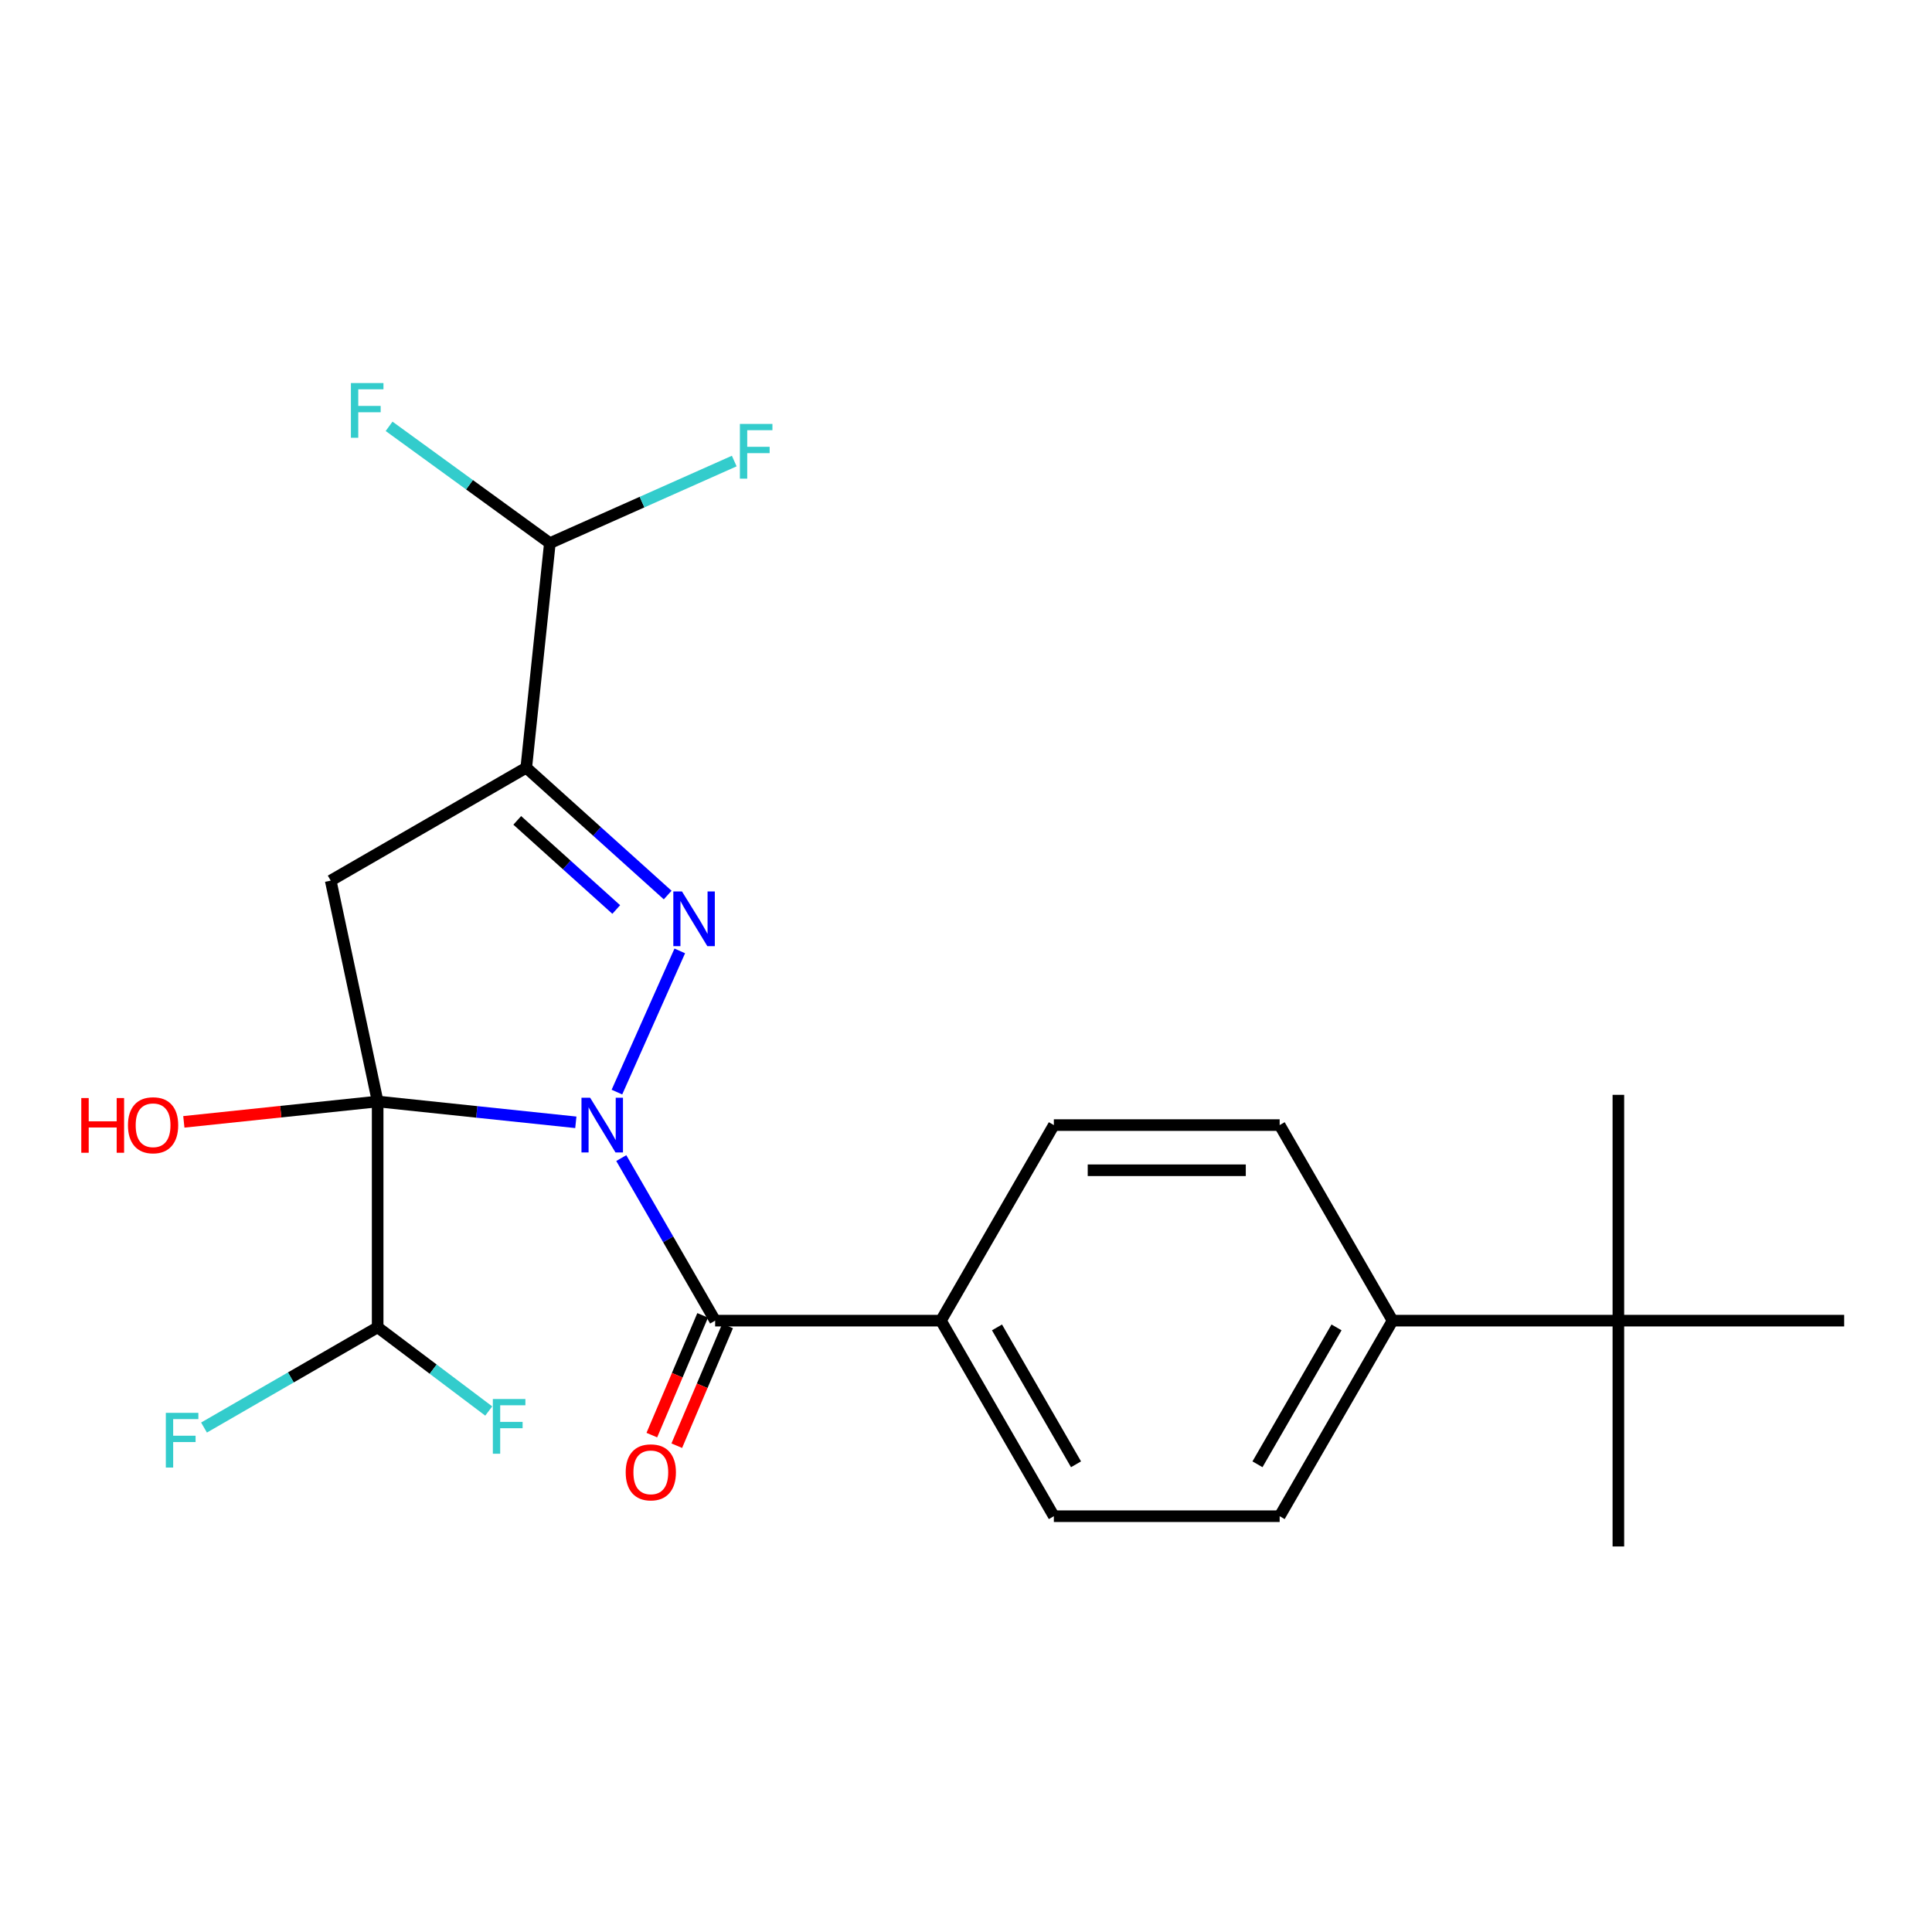 <?xml version='1.0' encoding='iso-8859-1'?>
<svg version='1.1' baseProfile='full'
              xmlns='http://www.w3.org/2000/svg'
                      xmlns:rdkit='http://www.rdkit.org/xml'
                      xmlns:xlink='http://www.w3.org/1999/xlink'
                  xml:space='preserve'
width='1000px' height='1000px' viewBox='0 0 1000 1000'>
<!-- END OF HEADER -->
<rect style='opacity:1.0;fill:#FFFFFF;stroke:none' width='1000' height='1000' x='0' y='0'> </rect>
<path class='bond-0' d='M 298.05,580.91 L 246.762,575.52' style='fill:none;fill-rule:evenodd;stroke:#0000FF;stroke-width:6px;stroke-linecap:butt;stroke-linejoin:miter;stroke-opacity:1' />
<path class='bond-0' d='M 246.762,575.52 L 195.473,570.129' style='fill:none;fill-rule:evenodd;stroke:#000000;stroke-width:6px;stroke-linecap:butt;stroke-linejoin:miter;stroke-opacity:1' />
<path class='bond-1' d='M 319.317,565.264 L 351.853,492.187' style='fill:none;fill-rule:evenodd;stroke:#0000FF;stroke-width:6px;stroke-linecap:butt;stroke-linejoin:miter;stroke-opacity:1' />
<path class='bond-4' d='M 321.574,599.428 L 345.863,641.497' style='fill:none;fill-rule:evenodd;stroke:#0000FF;stroke-width:6px;stroke-linecap:butt;stroke-linejoin:miter;stroke-opacity:1' />
<path class='bond-4' d='M 345.863,641.497 L 370.151,683.566' style='fill:none;fill-rule:evenodd;stroke:#000000;stroke-width:6px;stroke-linecap:butt;stroke-linejoin:miter;stroke-opacity:1' />
<path class='bond-3' d='M 195.473,570.129 L 171.173,455.804' style='fill:none;fill-rule:evenodd;stroke:#000000;stroke-width:6px;stroke-linecap:butt;stroke-linejoin:miter;stroke-opacity:1' />
<path class='bond-5' d='M 195.473,570.129 L 195.473,687.008' style='fill:none;fill-rule:evenodd;stroke:#000000;stroke-width:6px;stroke-linecap:butt;stroke-linejoin:miter;stroke-opacity:1' />
<path class='bond-9' d='M 195.473,570.129 L 145.315,575.401' style='fill:none;fill-rule:evenodd;stroke:#000000;stroke-width:6px;stroke-linecap:butt;stroke-linejoin:miter;stroke-opacity:1' />
<path class='bond-9' d='M 145.315,575.401 L 95.157,580.673' style='fill:none;fill-rule:evenodd;stroke:#FF0000;stroke-width:6px;stroke-linecap:butt;stroke-linejoin:miter;stroke-opacity:1' />
<path class='bond-2' d='M 345.589,463.271 L 308.991,430.318' style='fill:none;fill-rule:evenodd;stroke:#0000FF;stroke-width:6px;stroke-linecap:butt;stroke-linejoin:miter;stroke-opacity:1' />
<path class='bond-2' d='M 308.991,430.318 L 272.393,397.365' style='fill:none;fill-rule:evenodd;stroke:#000000;stroke-width:6px;stroke-linecap:butt;stroke-linejoin:miter;stroke-opacity:1' />
<path class='bond-2' d='M 318.968,470.757 L 293.349,447.69' style='fill:none;fill-rule:evenodd;stroke:#0000FF;stroke-width:6px;stroke-linecap:butt;stroke-linejoin:miter;stroke-opacity:1' />
<path class='bond-2' d='M 293.349,447.69 L 267.731,424.623' style='fill:none;fill-rule:evenodd;stroke:#000000;stroke-width:6px;stroke-linecap:butt;stroke-linejoin:miter;stroke-opacity:1' />
<path class='bond-6' d='M 272.393,397.365 L 284.61,281.126' style='fill:none;fill-rule:evenodd;stroke:#000000;stroke-width:6px;stroke-linecap:butt;stroke-linejoin:miter;stroke-opacity:1' />
<path class='bond-23' d='M 272.393,397.365 L 171.173,455.804' style='fill:none;fill-rule:evenodd;stroke:#000000;stroke-width:6px;stroke-linecap:butt;stroke-linejoin:miter;stroke-opacity:1' />
<path class='bond-7' d='M 370.151,683.566 L 487.03,683.566' style='fill:none;fill-rule:evenodd;stroke:#000000;stroke-width:6px;stroke-linecap:butt;stroke-linejoin:miter;stroke-opacity:1' />
<path class='bond-8' d='M 363.696,680.827 L 350.542,711.818' style='fill:none;fill-rule:evenodd;stroke:#000000;stroke-width:6px;stroke-linecap:butt;stroke-linejoin:miter;stroke-opacity:1' />
<path class='bond-8' d='M 350.542,711.818 L 337.388,742.809' style='fill:none;fill-rule:evenodd;stroke:#FF0000;stroke-width:6px;stroke-linecap:butt;stroke-linejoin:miter;stroke-opacity:1' />
<path class='bond-8' d='M 376.607,686.306 L 363.453,717.297' style='fill:none;fill-rule:evenodd;stroke:#000000;stroke-width:6px;stroke-linecap:butt;stroke-linejoin:miter;stroke-opacity:1' />
<path class='bond-8' d='M 363.453,717.297 L 350.299,748.288' style='fill:none;fill-rule:evenodd;stroke:#FF0000;stroke-width:6px;stroke-linecap:butt;stroke-linejoin:miter;stroke-opacity:1' />
<path class='bond-16' d='M 195.473,687.008 L 150.534,712.954' style='fill:none;fill-rule:evenodd;stroke:#000000;stroke-width:6px;stroke-linecap:butt;stroke-linejoin:miter;stroke-opacity:1' />
<path class='bond-16' d='M 150.534,712.954 L 105.595,738.899' style='fill:none;fill-rule:evenodd;stroke:#33CCCC;stroke-width:6px;stroke-linecap:butt;stroke-linejoin:miter;stroke-opacity:1' />
<path class='bond-17' d='M 195.473,687.008 L 224.221,708.672' style='fill:none;fill-rule:evenodd;stroke:#000000;stroke-width:6px;stroke-linecap:butt;stroke-linejoin:miter;stroke-opacity:1' />
<path class='bond-17' d='M 224.221,708.672 L 252.969,730.337' style='fill:none;fill-rule:evenodd;stroke:#33CCCC;stroke-width:6px;stroke-linecap:butt;stroke-linejoin:miter;stroke-opacity:1' />
<path class='bond-18' d='M 284.61,281.126 L 332.326,259.882' style='fill:none;fill-rule:evenodd;stroke:#000000;stroke-width:6px;stroke-linecap:butt;stroke-linejoin:miter;stroke-opacity:1' />
<path class='bond-18' d='M 332.326,259.882 L 380.042,238.637' style='fill:none;fill-rule:evenodd;stroke:#33CCCC;stroke-width:6px;stroke-linecap:butt;stroke-linejoin:miter;stroke-opacity:1' />
<path class='bond-19' d='M 284.61,281.126 L 243.002,250.897' style='fill:none;fill-rule:evenodd;stroke:#000000;stroke-width:6px;stroke-linecap:butt;stroke-linejoin:miter;stroke-opacity:1' />
<path class='bond-19' d='M 243.002,250.897 L 201.395,220.667' style='fill:none;fill-rule:evenodd;stroke:#33CCCC;stroke-width:6px;stroke-linecap:butt;stroke-linejoin:miter;stroke-opacity:1' />
<path class='bond-12' d='M 487.03,683.566 L 545.47,582.346' style='fill:none;fill-rule:evenodd;stroke:#000000;stroke-width:6px;stroke-linecap:butt;stroke-linejoin:miter;stroke-opacity:1' />
<path class='bond-13' d='M 487.03,683.566 L 545.47,784.786' style='fill:none;fill-rule:evenodd;stroke:#000000;stroke-width:6px;stroke-linecap:butt;stroke-linejoin:miter;stroke-opacity:1' />
<path class='bond-13' d='M 516.04,687.062 L 556.948,757.916' style='fill:none;fill-rule:evenodd;stroke:#000000;stroke-width:6px;stroke-linecap:butt;stroke-linejoin:miter;stroke-opacity:1' />
<path class='bond-10' d='M 837.667,683.566 L 720.788,683.566' style='fill:none;fill-rule:evenodd;stroke:#000000;stroke-width:6px;stroke-linecap:butt;stroke-linejoin:miter;stroke-opacity:1' />
<path class='bond-20' d='M 837.667,683.566 L 837.667,800.445' style='fill:none;fill-rule:evenodd;stroke:#000000;stroke-width:6px;stroke-linecap:butt;stroke-linejoin:miter;stroke-opacity:1' />
<path class='bond-21' d='M 837.667,683.566 L 837.667,566.688' style='fill:none;fill-rule:evenodd;stroke:#000000;stroke-width:6px;stroke-linecap:butt;stroke-linejoin:miter;stroke-opacity:1' />
<path class='bond-22' d='M 837.667,683.566 L 954.545,683.566' style='fill:none;fill-rule:evenodd;stroke:#000000;stroke-width:6px;stroke-linecap:butt;stroke-linejoin:miter;stroke-opacity:1' />
<path class='bond-11' d='M 720.788,683.566 L 662.348,784.786' style='fill:none;fill-rule:evenodd;stroke:#000000;stroke-width:6px;stroke-linecap:butt;stroke-linejoin:miter;stroke-opacity:1' />
<path class='bond-11' d='M 691.778,687.062 L 650.87,757.916' style='fill:none;fill-rule:evenodd;stroke:#000000;stroke-width:6px;stroke-linecap:butt;stroke-linejoin:miter;stroke-opacity:1' />
<path class='bond-24' d='M 720.788,683.566 L 662.348,582.346' style='fill:none;fill-rule:evenodd;stroke:#000000;stroke-width:6px;stroke-linecap:butt;stroke-linejoin:miter;stroke-opacity:1' />
<path class='bond-15' d='M 545.47,582.346 L 662.348,582.346' style='fill:none;fill-rule:evenodd;stroke:#000000;stroke-width:6px;stroke-linecap:butt;stroke-linejoin:miter;stroke-opacity:1' />
<path class='bond-15' d='M 563.001,605.722 L 644.817,605.722' style='fill:none;fill-rule:evenodd;stroke:#000000;stroke-width:6px;stroke-linecap:butt;stroke-linejoin:miter;stroke-opacity:1' />
<path class='bond-14' d='M 545.47,784.786 L 662.348,784.786' style='fill:none;fill-rule:evenodd;stroke:#000000;stroke-width:6px;stroke-linecap:butt;stroke-linejoin:miter;stroke-opacity:1' />
<path  class='atom-0' d='M 305.452 568.186
L 314.732 583.186
Q 315.652 584.666, 317.132 587.346
Q 318.612 590.026, 318.692 590.186
L 318.692 568.186
L 322.452 568.186
L 322.452 596.506
L 318.572 596.506
L 308.612 580.106
Q 307.452 578.186, 306.212 575.986
Q 305.012 573.786, 304.652 573.106
L 304.652 596.506
L 300.972 596.506
L 300.972 568.186
L 305.452 568.186
' fill='#0000FF'/>
<path  class='atom-2' d='M 352.991 461.412
L 362.271 476.412
Q 363.191 477.892, 364.671 480.572
Q 366.151 483.252, 366.231 483.412
L 366.231 461.412
L 369.991 461.412
L 369.991 489.732
L 366.111 489.732
L 356.151 473.332
Q 354.991 471.412, 353.751 469.212
Q 352.551 467.012, 352.191 466.332
L 352.191 489.732
L 348.511 489.732
L 348.511 461.412
L 352.991 461.412
' fill='#0000FF'/>
<path  class='atom-9' d='M 323.861 762.079
Q 323.861 755.279, 327.221 751.479
Q 330.581 747.679, 336.861 747.679
Q 343.141 747.679, 346.501 751.479
Q 349.861 755.279, 349.861 762.079
Q 349.861 768.959, 346.461 772.879
Q 343.061 776.759, 336.861 776.759
Q 330.621 776.759, 327.221 772.879
Q 323.861 768.999, 323.861 762.079
M 336.861 773.559
Q 341.181 773.559, 343.501 770.679
Q 345.861 767.759, 345.861 762.079
Q 345.861 756.519, 343.501 753.719
Q 341.181 750.879, 336.861 750.879
Q 332.541 750.879, 330.181 753.679
Q 327.861 756.479, 327.861 762.079
Q 327.861 767.799, 330.181 770.679
Q 332.541 773.559, 336.861 773.559
' fill='#FF0000'/>
<path  class='atom-10' d='M 42.075 568.346
L 45.915 568.346
L 45.915 580.386
L 60.395 580.386
L 60.395 568.346
L 64.235 568.346
L 64.235 596.666
L 60.395 596.666
L 60.395 583.586
L 45.915 583.586
L 45.915 596.666
L 42.075 596.666
L 42.075 568.346
' fill='#FF0000'/>
<path  class='atom-10' d='M 66.235 582.426
Q 66.235 575.626, 69.595 571.826
Q 72.955 568.026, 79.235 568.026
Q 85.515 568.026, 88.875 571.826
Q 92.235 575.626, 92.235 582.426
Q 92.235 589.306, 88.835 593.226
Q 85.435 597.106, 79.235 597.106
Q 72.995 597.106, 69.595 593.226
Q 66.235 589.346, 66.235 582.426
M 79.235 593.906
Q 83.555 593.906, 85.875 591.026
Q 88.235 588.106, 88.235 582.426
Q 88.235 576.866, 85.875 574.066
Q 83.555 571.226, 79.235 571.226
Q 74.915 571.226, 72.555 574.026
Q 70.235 576.826, 70.235 582.426
Q 70.235 588.146, 72.555 591.026
Q 74.915 593.906, 79.235 593.906
' fill='#FF0000'/>
<path  class='atom-17' d='M 85.833 731.287
L 102.673 731.287
L 102.673 734.527
L 89.633 734.527
L 89.633 743.127
L 101.233 743.127
L 101.233 746.407
L 89.633 746.407
L 89.633 759.607
L 85.833 759.607
L 85.833 731.287
' fill='#33CCCC'/>
<path  class='atom-18' d='M 255.099 724.127
L 271.939 724.127
L 271.939 727.367
L 258.899 727.367
L 258.899 735.967
L 270.499 735.967
L 270.499 739.247
L 258.899 739.247
L 258.899 752.447
L 255.099 752.447
L 255.099 724.127
' fill='#33CCCC'/>
<path  class='atom-19' d='M 382.964 219.428
L 399.804 219.428
L 399.804 222.668
L 386.764 222.668
L 386.764 231.268
L 398.364 231.268
L 398.364 234.548
L 386.764 234.548
L 386.764 247.748
L 382.964 247.748
L 382.964 219.428
' fill='#33CCCC'/>
<path  class='atom-20' d='M 181.633 198.267
L 198.473 198.267
L 198.473 201.507
L 185.433 201.507
L 185.433 210.107
L 197.033 210.107
L 197.033 213.387
L 185.433 213.387
L 185.433 226.587
L 181.633 226.587
L 181.633 198.267
' fill='#33CCCC'/>
</svg>
